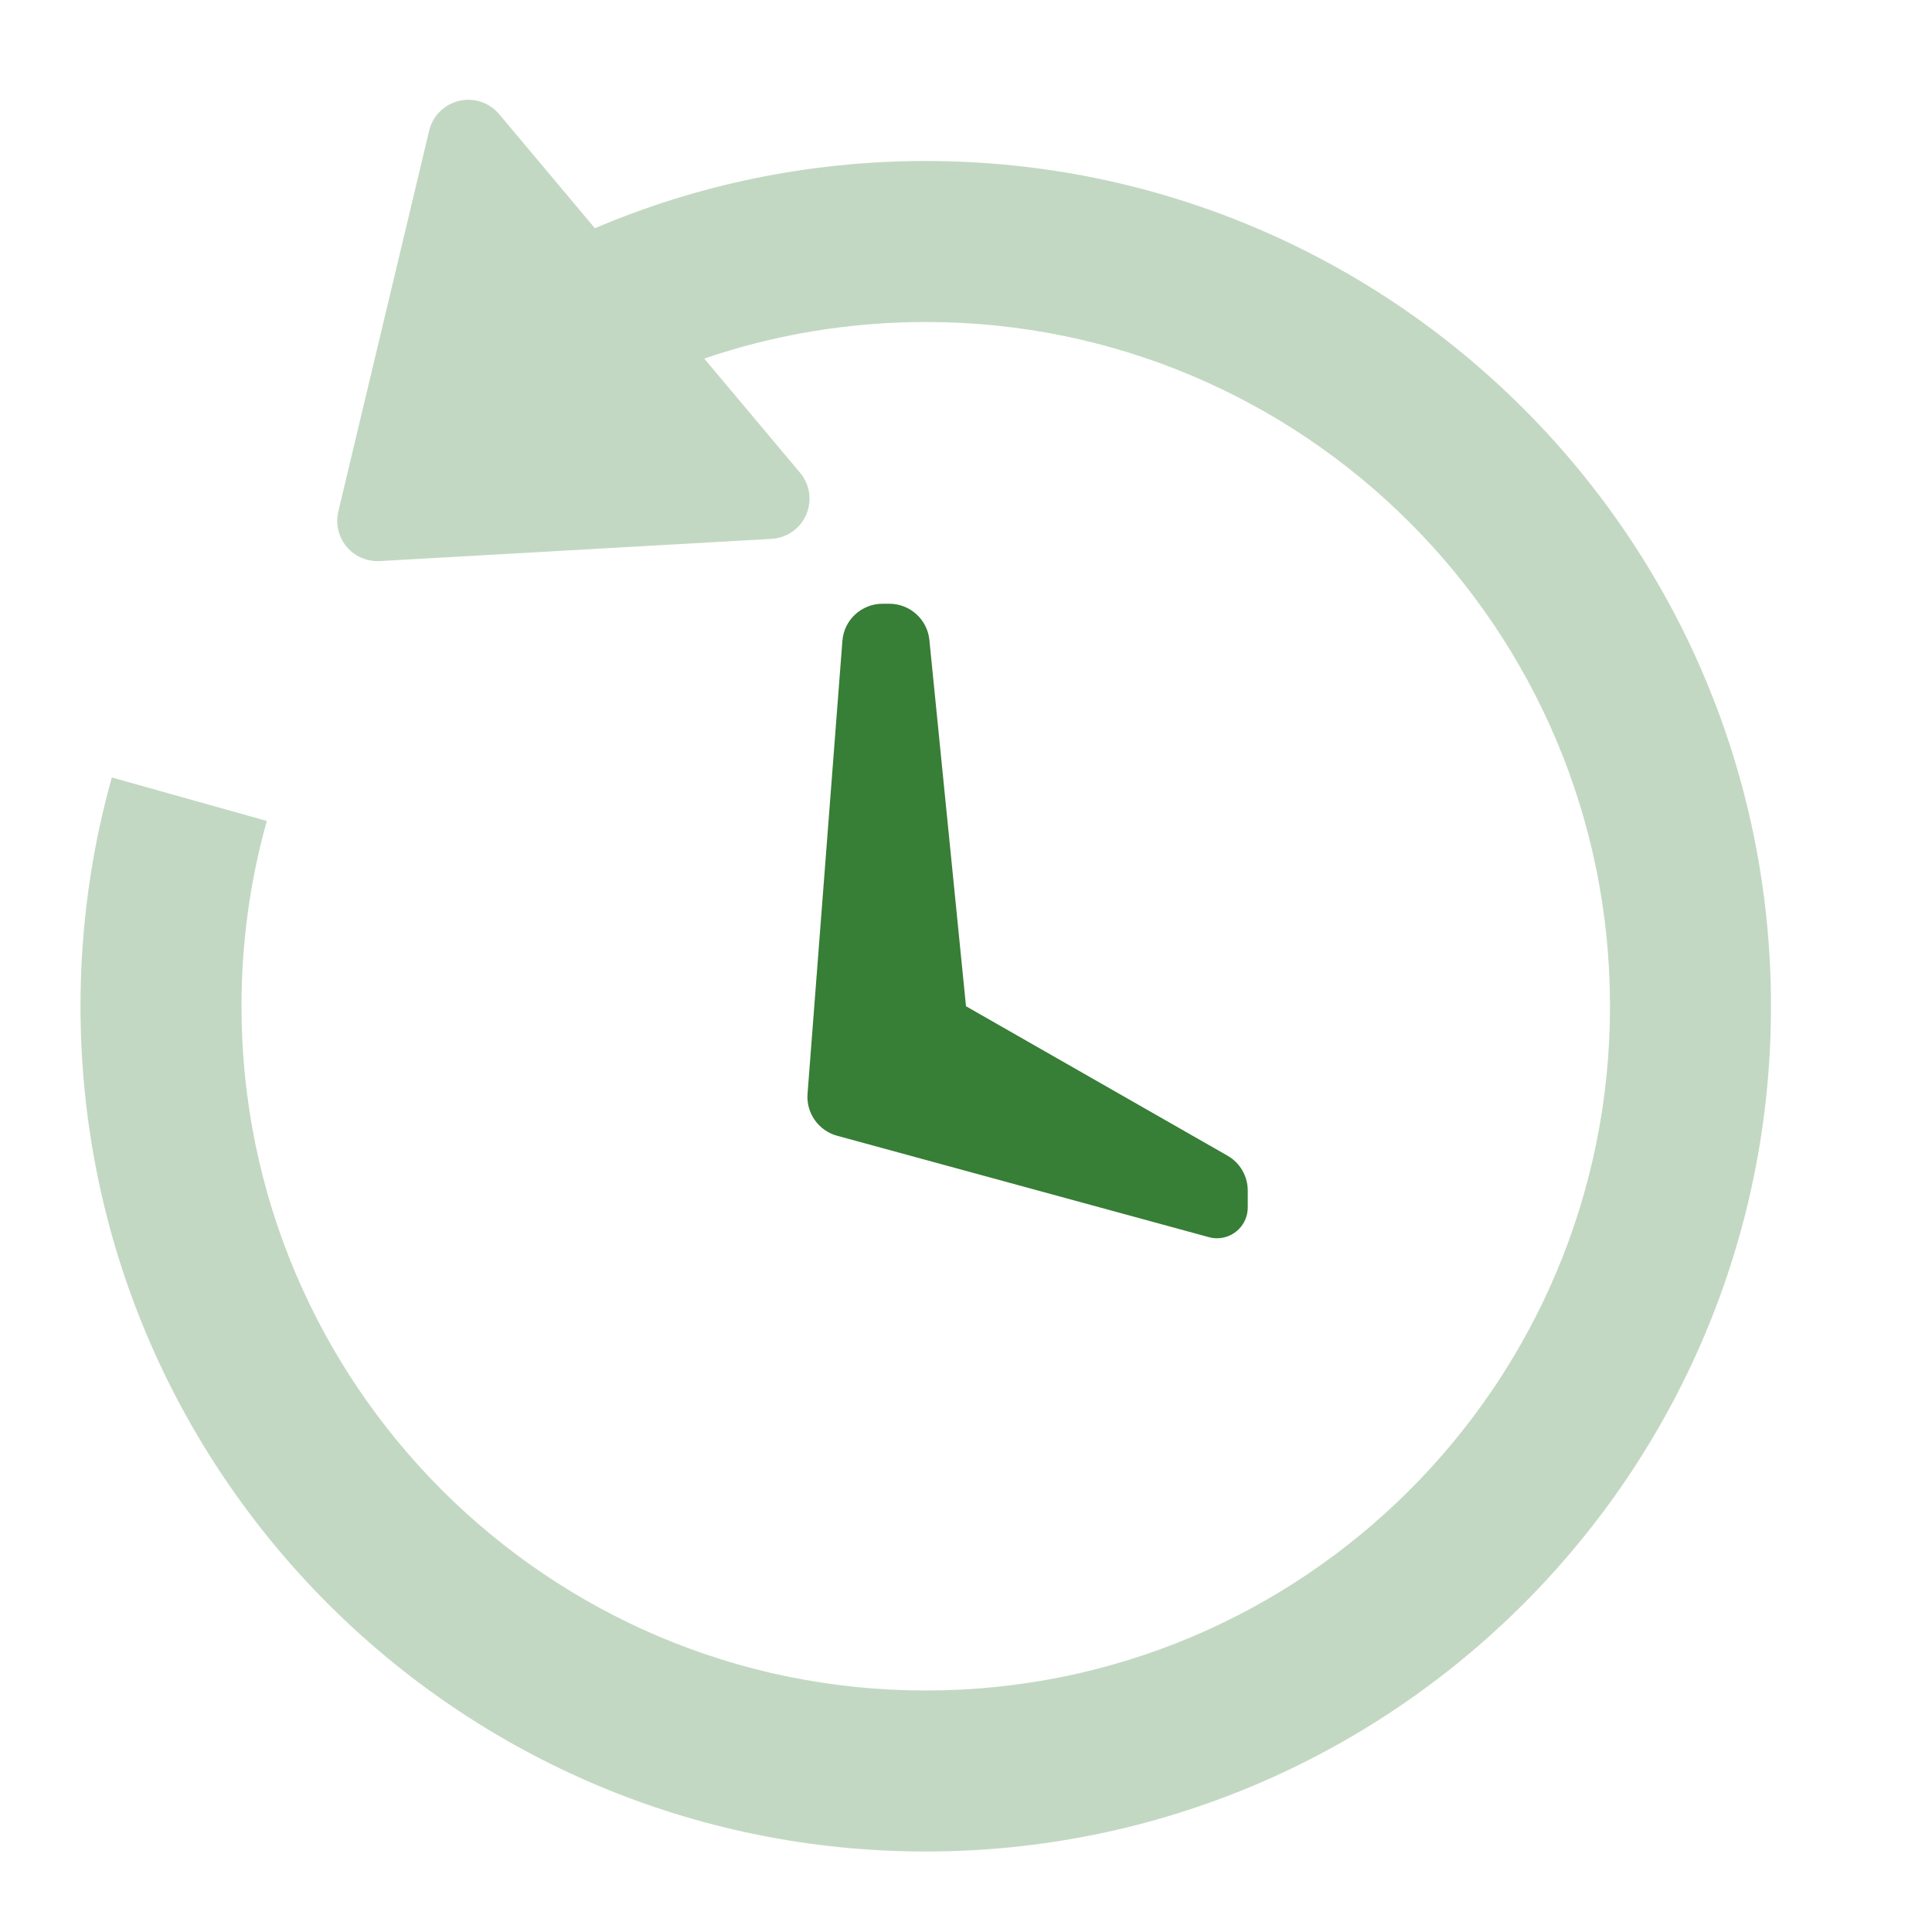 <?xml version="1.0" encoding="UTF-8" standalone="no"?>
<svg
   xmlns:dc="http://purl.org/dc/elements/1.1/"
   xmlns:cc="http://creativecommons.org/ns#"
   xmlns:rdf="http://www.w3.org/1999/02/22-rdf-syntax-ns#"
   xmlns:svg="http://www.w3.org/2000/svg"
   xmlns="http://www.w3.org/2000/svg"
   xmlns:sodipodi="http://sodipodi.sourceforge.net/DTD/sodipodi-0.dtd"
   xmlns:inkscape="http://www.inkscape.org/namespaces/inkscape"
   width="48"
   height="48"
   viewBox="0 0 48 48"
   version="1.1"
   id="svg12"
   sodipodi:docname="Time-schedule.svg"
   inkscape:version="0.92.4 (5da689c313, 2019-01-14)">
  <sodipodi:namedview
     pagecolor="#ffffff"
     bordercolor="#666666"
     borderopacity="1"
     objecttolerance="10"
     gridtolerance="10"
     guidetolerance="10"
     inkscape:pageopacity="0"
     inkscape:pageshadow="2"
     inkscape:window-width="1920"
     inkscape:window-height="986"
     id="namedview14"
     showgrid="false"
     fit-margin-top="0"
     fit-margin-left="0"
     fit-margin-right="0"
     fit-margin-bottom="0"
     inkscape:zoom="9.8333333"
     inkscape:cx="12"
     inkscape:cy="12"
     inkscape:window-x="-11"
     inkscape:window-y="-11"
     inkscape:window-maximized="1"
     inkscape:current-layer="Stockholm-icons-/-Code-/-Time-schedule" />
  <!-- Generator: Sketch 50.2 (55047) - http://www.bohemiancoding.com/sketch -->
  <title
     id="title2">Stockholm-icons / Code / Time-schedule</title>
  <desc
     id="desc4">Created with Sketch.</desc>
  <defs
     id="defs6" />
  <g
     id="Stockholm-icons-/-Code-/-Time-schedule"
     style="fill:none;fill-rule:evenodd;stroke:none;stroke-width:1"
     transform="translate(0,24)">
    <rect
       id="bound"
       x="0"
       y="-24"
       width="48"
       height="48"
       style="stroke-width:2" />
    <path
       d="m 21.926,-9 h 0.169 c 0.514,0 0.944,0.389 0.995,0.9 L 24,1 30.496,4.712 C 30.808,4.89 31,5.221 31,5.58 V 6 c 0,0.422 -0.342,0.764 -0.764,0.764 -0.068,0 -0.135,-0.009 -0.201,-0.027 L 20.797,4.217 C 20.335,4.091 20.027,3.654 20.063,3.176 L 20.929,-8.077 C 20.969,-8.598 21.403,-9 21.926,-9 Z"
       id="Path-107"
       style="fill:#377e36;fill-opacity:1;stroke-width:2"
       inkscape:connector-curvature="0" />
    <path
       d="M 14.78,-18.33 C 17.304,-19.405 20.083,-20 23,-20 34.598,-20 44,-10.598 44,1 44,12.598 34.598,22 23,22 11.402,22 2,12.598 2,1 2,-0.97 2.271,-2.876 2.778,-4.684 l 3.851,1.08 C 6.213,-2.12 6,-0.576 6,1 c 0,9.389 7.611,17 17,17 9.389,0 17,-7.611 17,-17 0,-9.389 -7.611,-17 -17,-17 -1.902,0 -3.755,0.312 -5.503,0.909 l 2.382,2.838 c 0.139,0.165 0.22,0.371 0.232,0.586 0.031,0.551 -0.39,1.024 -0.942,1.055 l -9.734,0.552 c -0.097,0.005 -0.194,-0.003 -0.289,-0.026 -0.537,-0.128 -0.869,-0.668 -0.741,-1.205 l 2.257,-9.462 c 0.05,-0.209 0.165,-0.396 0.33,-0.534 0.423,-0.355 1.054,-0.3 1.409,0.123 z"
       id="Combined-Shape"
       style="opacity:0.3;fill:#377e36;fill-opacity:1;stroke-width:2"
       inkscape:connector-curvature="0" />
  </g>
</svg>
